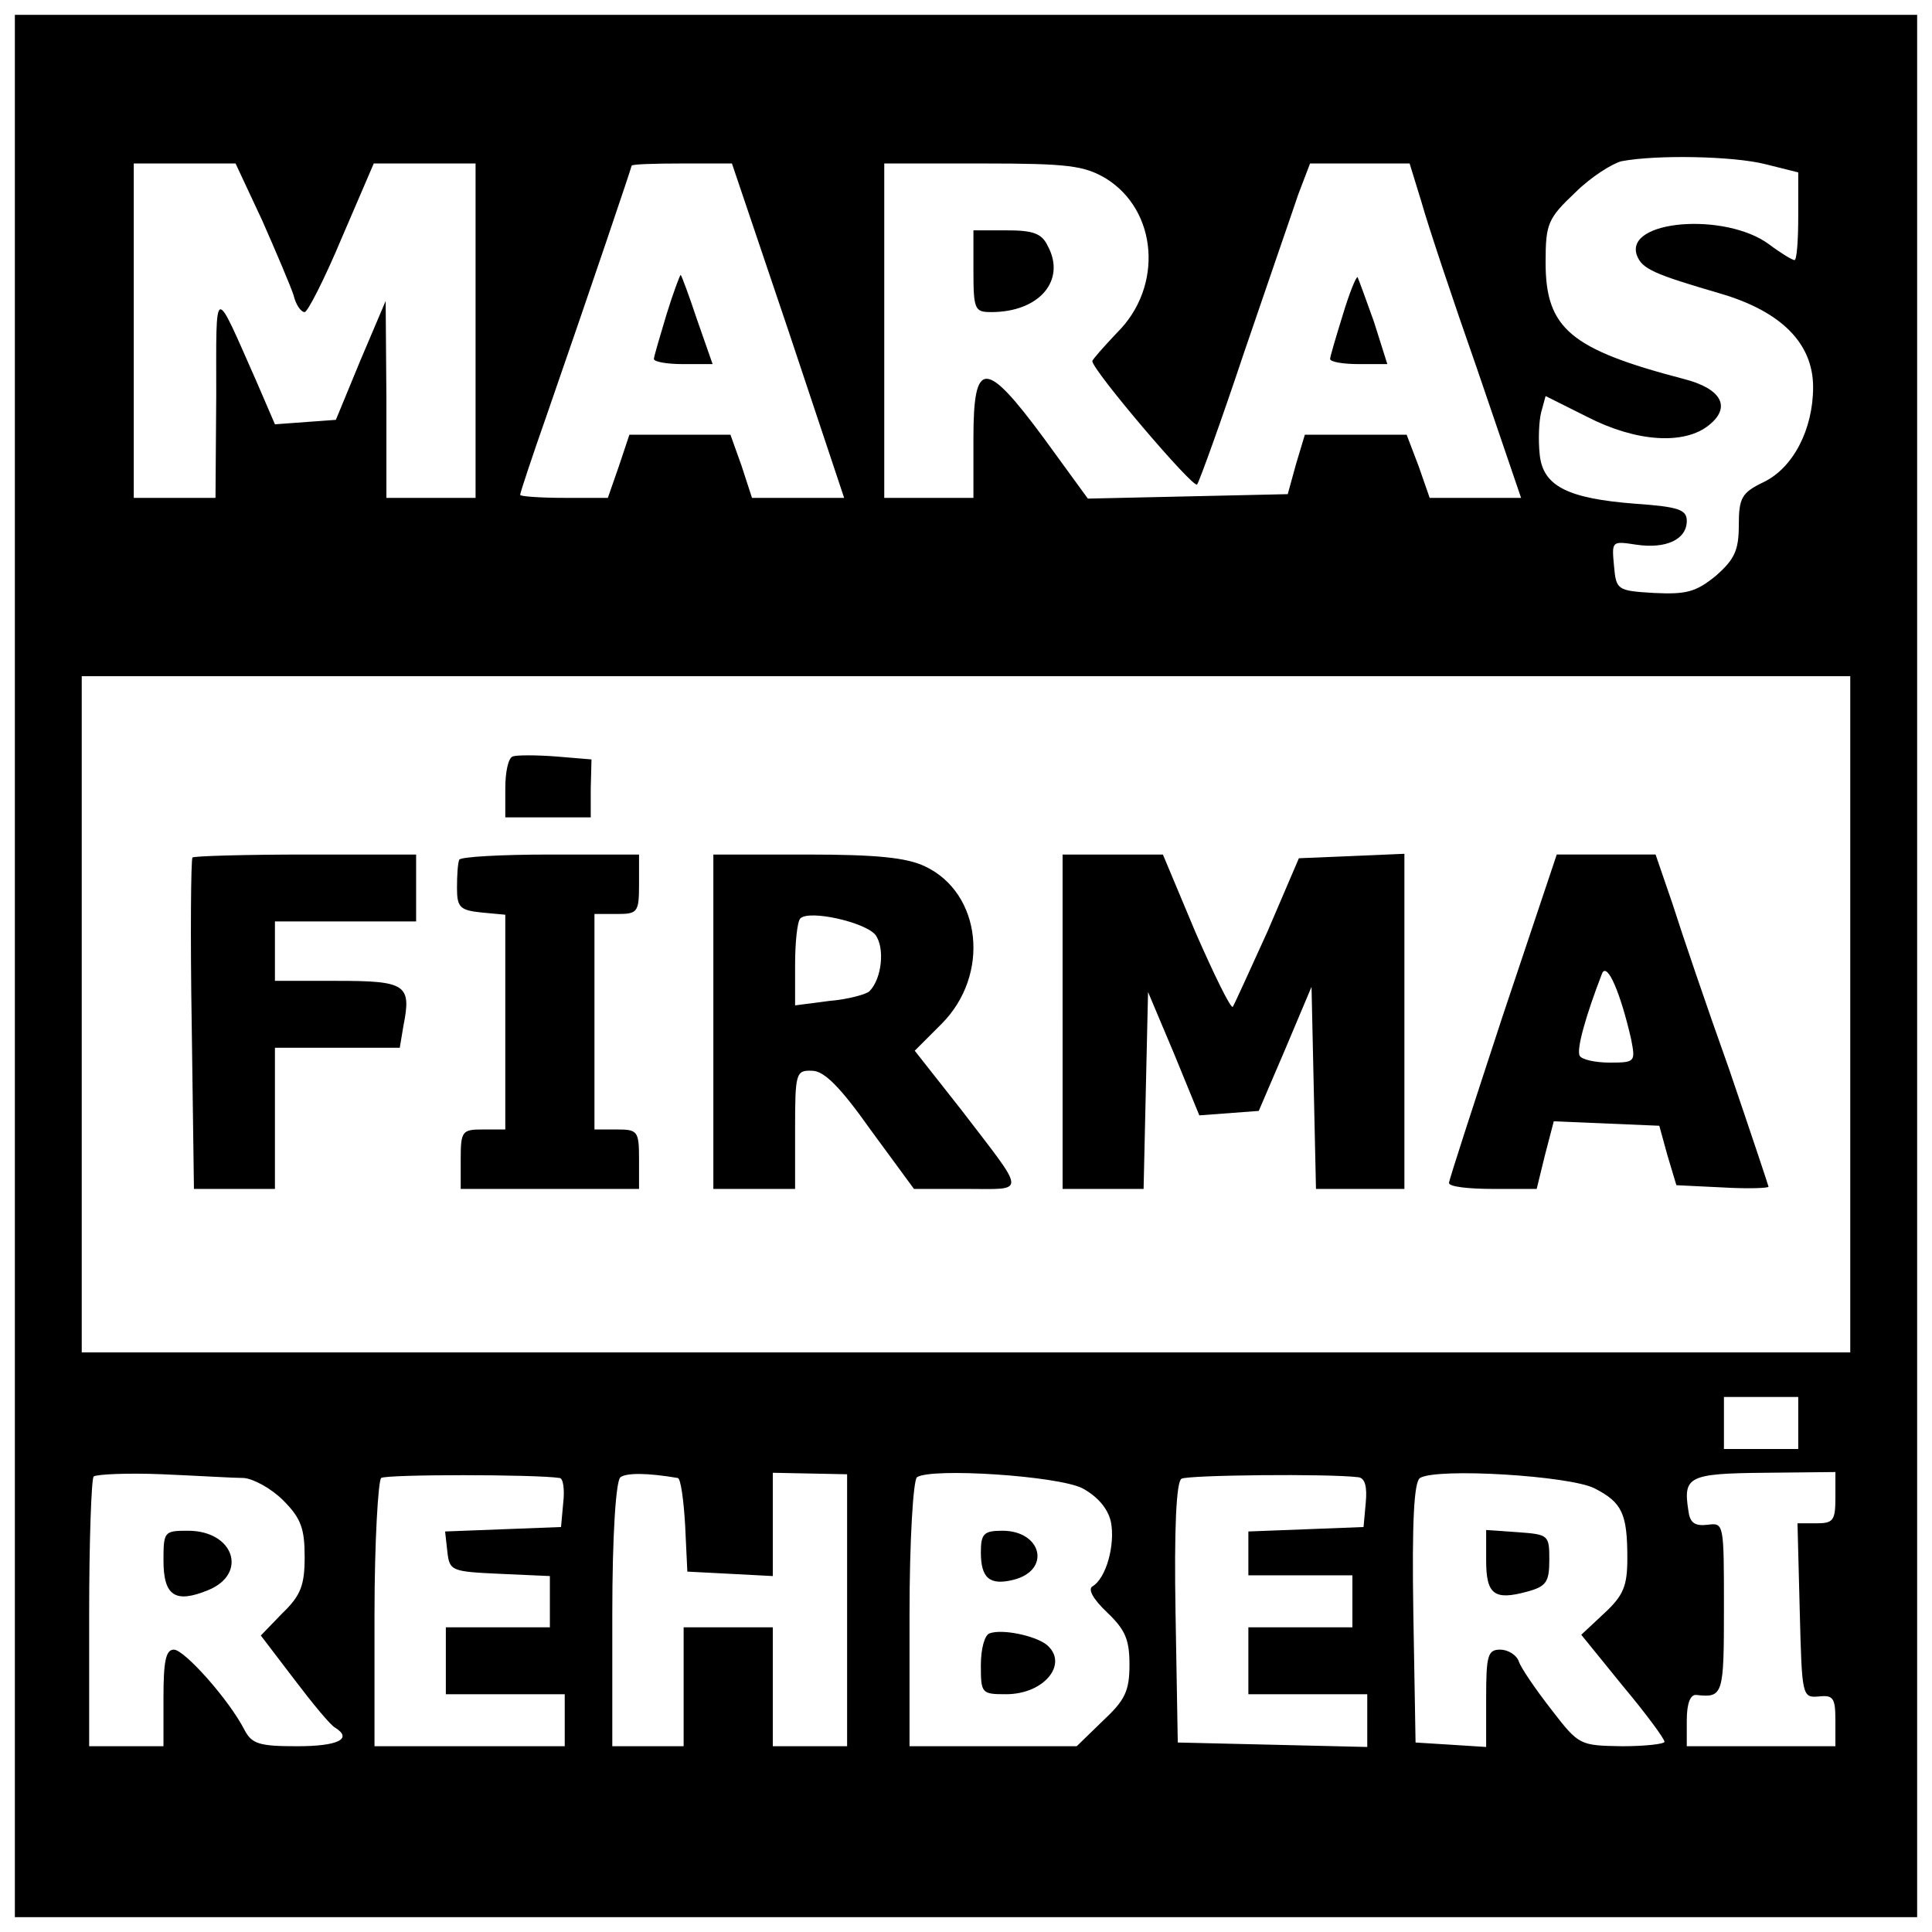 <?xml version="1.0" standalone="no"?>
<!DOCTYPE svg PUBLIC "-//W3C//DTD SVG 20010904//EN"
 "http://www.w3.org/TR/2001/REC-SVG-20010904/DTD/svg10.dtd">
<svg version="1.0" xmlns="http://www.w3.org/2000/svg"
 width="260pt" height="260pt" viewBox="0 0 260 260"
 preserveAspectRatio="xMidYMid meet">
<g transform="translate(0,260) scale(0.1,-0.1)"
fill="#000000" stroke="none">
<path d="M20 1300 l0 -1280 1280 0 1280 0 0 1280 0 1280 -1280 0 -1280 0 0
-1280z m2356 1079 l44 -11 0 -59 c0 -33 -2 -59 -5 -59 -3 0 -18 9 -34 21 -59
44 -196 33 -178 -15 7 -18 23 -25 112 -51 82 -24 125 -67 125 -126 0 -57 -27
-109 -67 -128 -29 -14 -33 -21 -33 -58 0 -34 -6 -46 -31 -68 -27 -22 -40 -25
-83 -23 -50 3 -51 4 -54 37 -3 33 -3 33 30 28 40 -6 68 7 68 32 0 15 -11 19
-68 23 -93 7 -126 24 -130 67 -2 19 -1 44 2 56 l6 22 56 -28 c66 -34 131 -38
164 -11 30 24 17 49 -34 62 -153 40 -186 68 -186 157 0 52 3 59 40 94 21 21
50 39 62 42 47 9 151 7 194 -4z m-2023 -76 c19 -43 38 -88 42 -100 3 -13 10
-23 15 -23 4 0 27 45 50 100 l43 100 69 0 68 0 0 -225 0 -225 -60 0 -60 0 0
133 -1 132 -34 -80 -33 -80 -41 -3 -41 -3 -25 58 c-58 131 -54 133 -54 -19
l-1 -138 -55 0 -55 0 0 225 0 225 68 0 69 0 36 -77z m708 -148 l75 -225 -62 0
-62 0 -14 43 -15 42 -68 0 -68 0 -14 -42 -15 -43 -59 0 c-32 0 -59 2 -59 4 0
3 16 51 36 108 60 173 114 333 114 335 0 2 30 3 68 3 l67 0 76 -225z m427 205
c70 -43 78 -146 15 -208 -18 -19 -33 -36 -33 -38 0 -12 136 -172 141 -166 3 4
32 84 63 177 32 94 65 189 73 213 l16 42 67 0 67 0 16 -52 c8 -29 42 -131 75
-225 l59 -173 -61 0 -62 0 -15 43 -16 42 -69 0 -68 0 -12 -40 -11 -40 -134 -3
-135 -3 -59 81 c-79 107 -95 107 -95 0 l0 -80 -60 0 -60 0 0 225 0 225 133 0
c115 0 136 -3 165 -20z m1002 -1125 l0 -455 -1190 0 -1190 0 0 455 0 455 1190
0 1190 0 0 -455z m-70 -550 l0 -35 -50 0 -50 0 0 35 0 35 50 0 50 0 0 -35z
m-2092 -74 c13 -1 37 -14 53 -30 24 -24 29 -38 29 -76 0 -38 -5 -52 -30 -76
l-29 -30 45 -59 c25 -33 49 -62 55 -65 24 -15 4 -25 -51 -25 -51 0 -61 3 -71
22 -21 41 -81 108 -95 108 -11 0 -14 -16 -14 -65 l0 -65 -50 0 -50 0 0 178 c0
98 3 181 6 185 4 3 45 5 93 3 47 -2 96 -5 109 -5z m425 0 c5 0 7 -16 5 -33
l-3 -33 -78 -3 -78 -3 3 -27 c3 -26 5 -27 71 -30 l67 -3 0 -34 0 -35 -70 0
-70 0 0 -45 0 -45 80 0 80 0 0 -35 0 -35 -128 0 -128 0 0 178 c0 97 5 180 9
183 7 5 207 5 240 0z m159 0 c4 0 8 -29 10 -63 l3 -63 58 -3 57 -3 0 69 0 70
50 -1 50 -1 0 -183 0 -183 -50 0 -50 0 0 80 0 80 -60 0 -60 0 0 -80 0 -80 -48
0 -48 0 0 178 c0 108 5 180 11 184 8 6 36 6 77 -1z m545 -14 c20 -11 34 -27
38 -45 6 -30 -6 -76 -25 -87 -6 -4 1 -17 20 -35 24 -23 30 -36 30 -70 0 -36
-6 -48 -36 -76 l-35 -34 -113 0 -112 0 0 178 c0 99 5 180 10 184 19 13 190 2
223 -15z m371 15 c9 -1 12 -13 10 -34 l-3 -33 -77 -3 -78 -3 0 -29 0 -30 70 0
70 0 0 -35 0 -35 -70 0 -70 0 0 -45 0 -45 80 0 80 0 0 -35 0 -36 -127 3 -128
3 -3 174 c-2 113 1 177 8 181 9 5 198 7 238 2z m318 -15 c37 -19 44 -34 44
-94 0 -37 -5 -50 -31 -74 l-31 -29 56 -69 c31 -37 56 -71 56 -75 0 -3 -26 -6
-57 -6 -57 1 -58 1 -95 49 -21 27 -41 56 -44 65 -3 9 -15 16 -25 16 -17 0 -19
-8 -19 -66 l0 -65 -47 3 -48 3 -3 174 c-2 124 1 177 9 182 23 14 202 3 235
-14z m324 -13 c0 -30 -3 -34 -25 -34 l-26 0 3 -117 c3 -116 3 -118 26 -116 19
2 22 -2 22 -32 l0 -35 -100 0 -100 0 0 35 c0 23 5 35 13 34 36 -4 37 0 37 117
0 114 0 115 -22 112 -18 -2 -24 3 -26 20 -7 45 1 49 102 50 l96 1 0 -35z"/>
<path d="M897 2177 c-9 -30 -17 -57 -17 -60 0 -4 18 -7 39 -7 l40 0 -21 60
c-11 33 -21 60 -22 60 -1 0 -10 -24 -19 -53z"/>
<path d="M1310 2235 c0 -52 2 -55 24 -55 65 0 101 43 76 89 -8 17 -20 21 -55
21 l-45 0 0 -55z"/>
<path d="M1807 2176 c-9 -29 -17 -56 -17 -59 0 -4 17 -7 39 -7 l38 0 -18 57
c-11 31 -21 58 -22 60 -2 1 -11 -21 -20 -51z"/>
<path d="M690 1582 c-6 -2 -10 -21 -10 -43 l0 -39 58 0 57 0 0 39 1 39 -48 4
c-27 2 -53 2 -58 0z"/>
<path d="M259 1446 c-2 -2 -3 -104 -1 -225 l3 -221 54 0 55 0 0 95 0 95 84 0
84 0 5 30 c11 55 3 60 -89 60 l-84 0 0 40 0 40 95 0 95 0 0 45 0 45 -148 0
c-82 0 -151 -2 -153 -4z"/>
<path d="M618 1443 c-2 -5 -3 -21 -3 -38 0 -26 4 -30 33 -33 l32 -3 0 -145 0
-144 -30 0 c-28 0 -30 -2 -30 -40 l0 -40 120 0 120 0 0 40 c0 38 -2 40 -30 40
l-30 0 0 145 0 145 30 0 c28 0 30 2 30 40 l0 40 -119 0 c-66 0 -121 -3 -123
-7z"/>
<path d="M960 1225 l0 -225 55 0 55 0 0 80 c0 76 1 80 23 79 16 0 38 -22 79
-80 l58 -79 71 0 c81 0 81 -9 -7 106 l-63 80 36 36 c66 66 54 176 -22 212 -25
12 -66 16 -159 16 l-126 0 0 -225z m218 117 c13 -17 9 -59 -8 -76 -4 -4 -29
-11 -54 -13 l-46 -6 0 55 c0 30 3 58 7 62 12 12 87 -5 101 -22z"/>
<path d="M1430 1225 l0 -225 55 0 54 0 3 133 3 132 35 -83 34 -83 40 3 40 3
36 84 35 83 3 -136 3 -136 59 0 60 0 0 225 0 226 -71 -3 -71 -3 -42 -98 c-24
-53 -45 -99 -47 -102 -3 -2 -25 43 -50 100 l-44 105 -67 0 -68 0 0 -225z"/>
<path d="M2022 1232 c-39 -119 -72 -220 -72 -224 0 -5 26 -8 59 -8 l59 0 11
45 12 46 71 -3 71 -3 11 -40 12 -40 62 -3 c34 -2 62 -1 62 1 0 1 -24 73 -53
158 -30 84 -64 184 -76 222 l-23 67 -66 0 -67 0 -73 -218z m173 -30 c6 -31 6
-32 -29 -32 -19 0 -37 4 -40 9 -5 8 8 54 30 111 7 16 25 -27 39 -88z"/>
<path d="M220 500 c0 -48 16 -58 60 -40 54 22 35 80 -27 80 -32 0 -33 -1 -33
-40z"/>
<path d="M1320 511 c0 -35 12 -45 44 -37 51 13 38 66 -15 66 -25 0 -29 -4 -29
-29z"/>
<path d="M1332 402 c-7 -2 -12 -21 -12 -43 0 -38 1 -39 34 -39 52 0 85 42 54
67 -16 12 -59 21 -76 15z"/>
<path d="M2000 500 c0 -46 11 -54 55 -42 26 7 30 13 30 43 0 33 -1 34 -42 37
l-43 3 0 -41z"/>
</g>
</svg>
